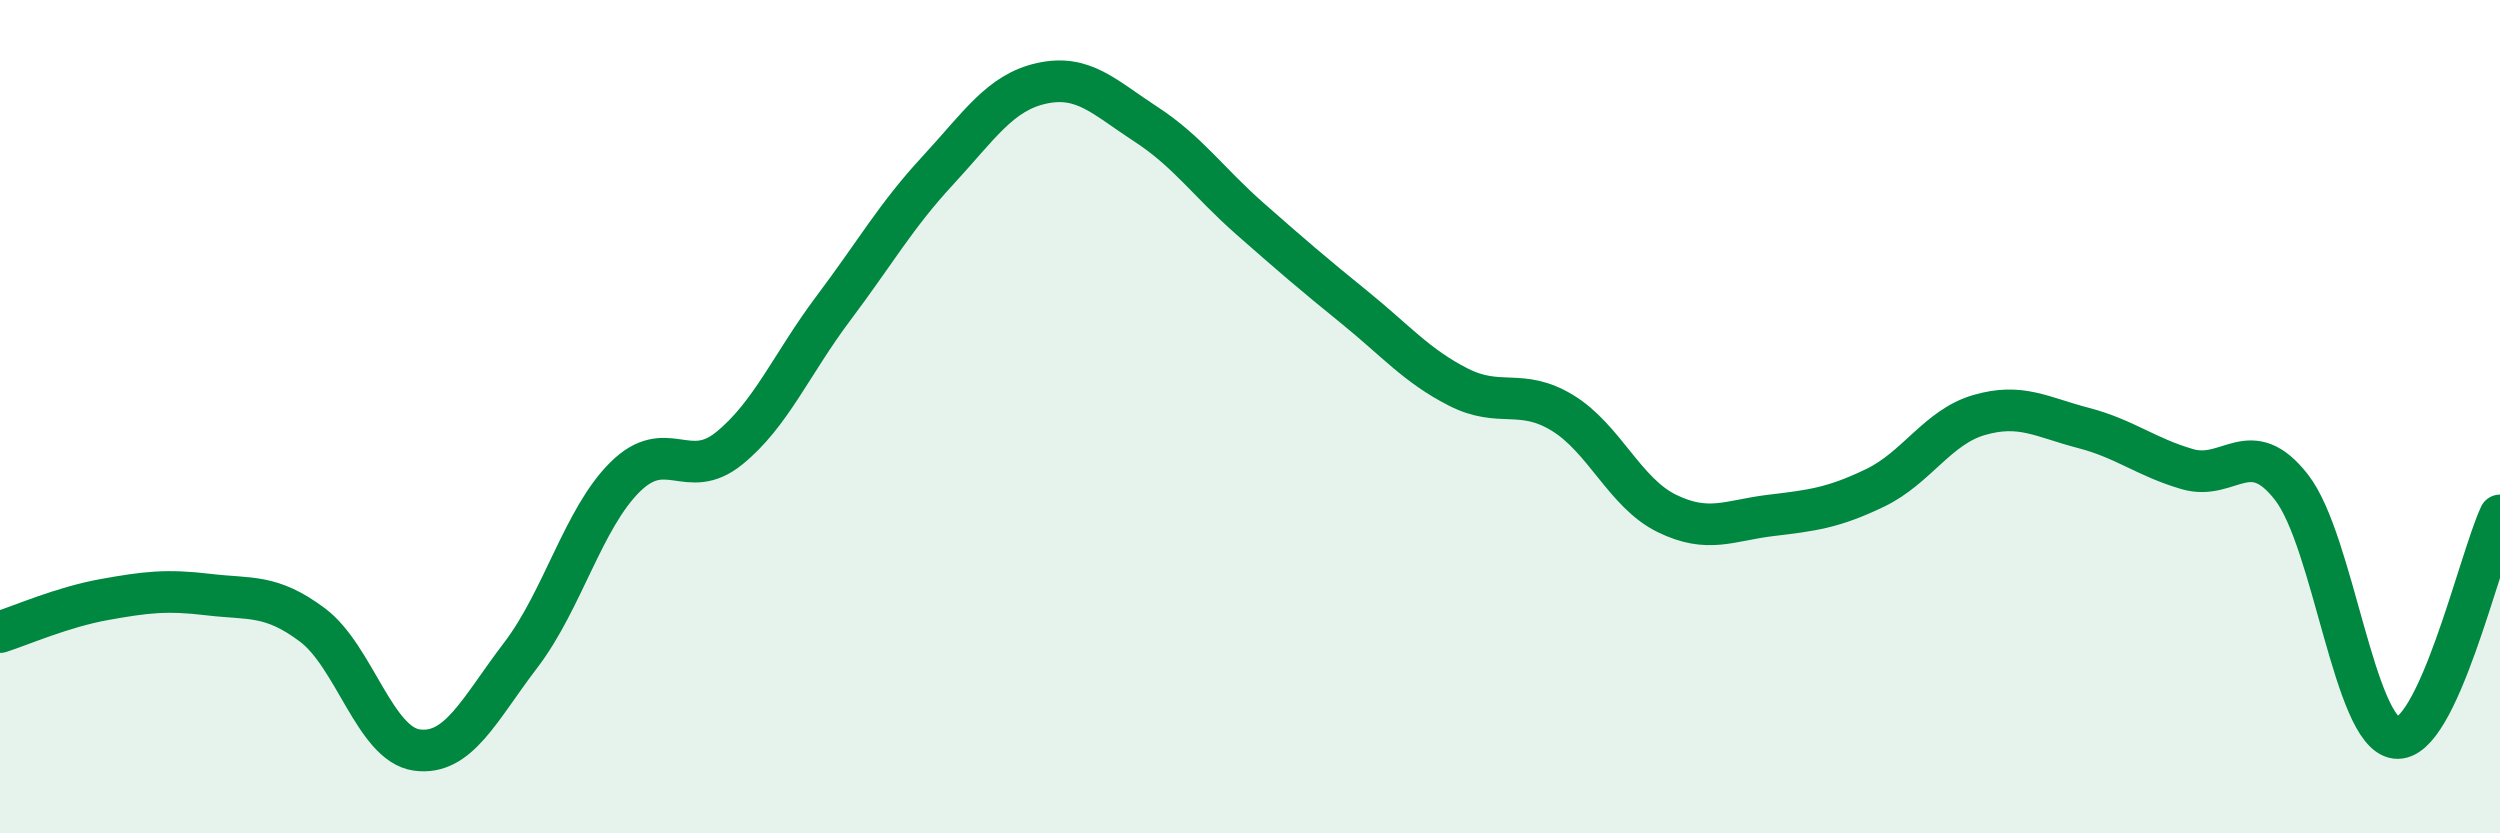 
    <svg width="60" height="20" viewBox="0 0 60 20" xmlns="http://www.w3.org/2000/svg">
      <path
        d="M 0,15.17 C 0.5,15.01 1.5,14.57 2.5,14.39 C 3.5,14.21 4,14.15 5,14.27 C 6,14.39 6.5,14.25 7.5,15 C 8.5,15.75 9,17.86 10,18 C 11,18.14 11.5,17.03 12.5,15.72 C 13.5,14.41 14,12.44 15,11.45 C 16,10.46 16.5,11.57 17.5,10.76 C 18.5,9.95 19,8.73 20,7.4 C 21,6.07 21.5,5.18 22.5,4.1 C 23.5,3.02 24,2.22 25,2 C 26,1.78 26.5,2.33 27.5,2.98 C 28.5,3.63 29,4.37 30,5.25 C 31,6.13 31.5,6.56 32.5,7.37 C 33.5,8.18 34,8.78 35,9.29 C 36,9.8 36.5,9.3 37.5,9.91 C 38.5,10.52 39,11.83 40,12.32 C 41,12.81 41.5,12.49 42.5,12.37 C 43.5,12.25 44,12.19 45,11.71 C 46,11.23 46.5,10.25 47.5,9.96 C 48.5,9.67 49,10.01 50,10.27 C 51,10.53 51.5,10.97 52.5,11.26 C 53.5,11.55 54,10.41 55,11.7 C 56,12.99 56.5,17.58 57.5,17.71 C 58.5,17.84 59.5,13.44 60,12.37L60 20L0 20Z"
        fill="#008740"
        opacity="0.1"
        stroke-linecap="round"
        stroke-linejoin="round"
      />
      <path
        d="M 0,15.17 C 0.5,15.01 1.5,14.57 2.5,14.39 C 3.5,14.21 4,14.15 5,14.27 C 6,14.39 6.5,14.25 7.5,15 C 8.5,15.75 9,17.86 10,18 C 11,18.14 11.5,17.03 12.5,15.72 C 13.5,14.41 14,12.44 15,11.45 C 16,10.46 16.5,11.57 17.5,10.76 C 18.5,9.95 19,8.73 20,7.4 C 21,6.07 21.5,5.18 22.5,4.1 C 23.5,3.02 24,2.22 25,2 C 26,1.78 26.5,2.33 27.5,2.98 C 28.5,3.63 29,4.37 30,5.25 C 31,6.13 31.5,6.56 32.5,7.37 C 33.5,8.18 34,8.78 35,9.29 C 36,9.8 36.5,9.3 37.5,9.91 C 38.5,10.52 39,11.83 40,12.32 C 41,12.81 41.5,12.49 42.5,12.37 C 43.5,12.25 44,12.19 45,11.71 C 46,11.23 46.5,10.25 47.5,9.96 C 48.5,9.67 49,10.01 50,10.27 C 51,10.53 51.5,10.97 52.5,11.26 C 53.5,11.55 54,10.41 55,11.7 C 56,12.99 56.5,17.58 57.5,17.71 C 58.5,17.84 59.5,13.44 60,12.37"
        stroke="#008740"
        stroke-width="1"
        fill="none"
        stroke-linecap="round"
        stroke-linejoin="round"
      />
    </svg>
  